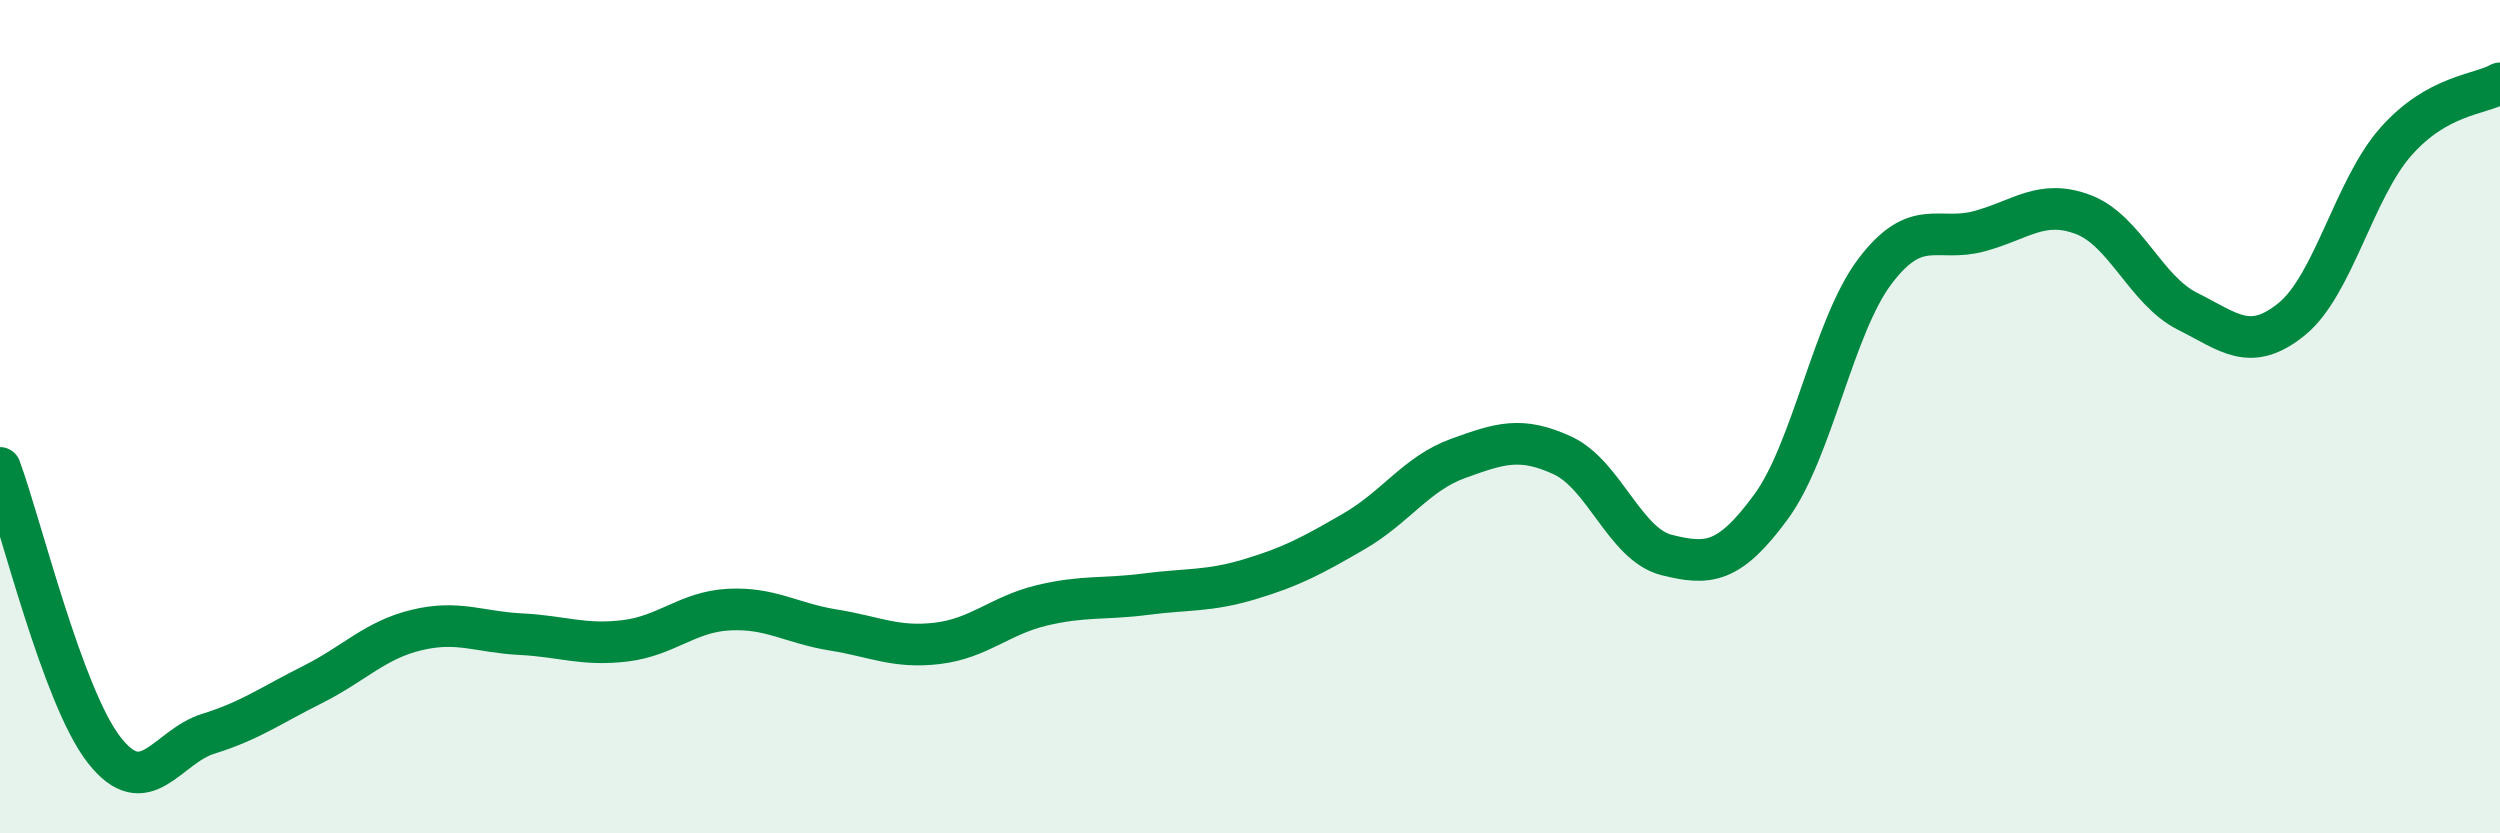 
    <svg width="60" height="20" viewBox="0 0 60 20" xmlns="http://www.w3.org/2000/svg">
      <path
        d="M 0,11.23 C 0.5,12.58 1.5,16.72 2.5,18 C 3.5,19.28 4,17.92 5,17.61 C 6,17.3 6.5,16.93 7.5,16.43 C 8.5,15.93 9,15.36 10,15.12 C 11,14.88 11.5,15.17 12.5,15.22 C 13.5,15.27 14,15.5 15,15.38 C 16,15.26 16.5,14.68 17.5,14.63 C 18.5,14.58 19,14.96 20,15.12 C 21,15.28 21.5,15.56 22.5,15.44 C 23.5,15.32 24,14.77 25,14.53 C 26,14.29 26.5,14.39 27.5,14.26 C 28.5,14.13 29,14.2 30,13.9 C 31,13.6 31.5,13.33 32.5,12.75 C 33.5,12.17 34,11.36 35,11 C 36,10.64 36.5,10.47 37.5,10.93 C 38.5,11.39 39,13.07 40,13.32 C 41,13.57 41.5,13.53 42.5,12.17 C 43.5,10.81 44,7.83 45,6.51 C 46,5.19 46.5,5.82 47.5,5.55 C 48.5,5.28 49,4.77 50,5.15 C 51,5.53 51.5,6.97 52.5,7.47 C 53.5,7.97 54,8.47 55,7.66 C 56,6.85 56.5,4.53 57.5,3.4 C 58.5,2.27 59.5,2.28 60,2L60 20L0 20Z"
        fill="#008740"
        opacity="0.1"
        stroke-linecap="round"
        stroke-linejoin="round"
      />
      <path
        d="M 0,11.23 C 0.5,12.58 1.5,16.72 2.5,18 C 3.5,19.28 4,17.92 5,17.61 C 6,17.3 6.5,16.93 7.5,16.43 C 8.5,15.93 9,15.36 10,15.12 C 11,14.88 11.5,15.17 12.5,15.22 C 13.5,15.27 14,15.5 15,15.38 C 16,15.26 16.5,14.68 17.5,14.63 C 18.5,14.58 19,14.96 20,15.12 C 21,15.28 21.5,15.56 22.5,15.44 C 23.5,15.32 24,14.77 25,14.53 C 26,14.29 26.5,14.39 27.5,14.26 C 28.5,14.13 29,14.2 30,13.9 C 31,13.6 31.5,13.33 32.5,12.75 C 33.5,12.17 34,11.36 35,11 C 36,10.64 36.5,10.47 37.5,10.93 C 38.5,11.39 39,13.07 40,13.32 C 41,13.57 41.5,13.53 42.5,12.17 C 43.5,10.81 44,7.83 45,6.51 C 46,5.19 46.5,5.82 47.5,5.55 C 48.5,5.28 49,4.77 50,5.15 C 51,5.53 51.5,6.97 52.5,7.47 C 53.5,7.97 54,8.47 55,7.66 C 56,6.85 56.5,4.53 57.5,3.4 C 58.5,2.27 59.5,2.28 60,2"
        stroke="#008740"
        stroke-width="1"
        fill="none"
        stroke-linecap="round"
        stroke-linejoin="round"
      />
    </svg>
  
